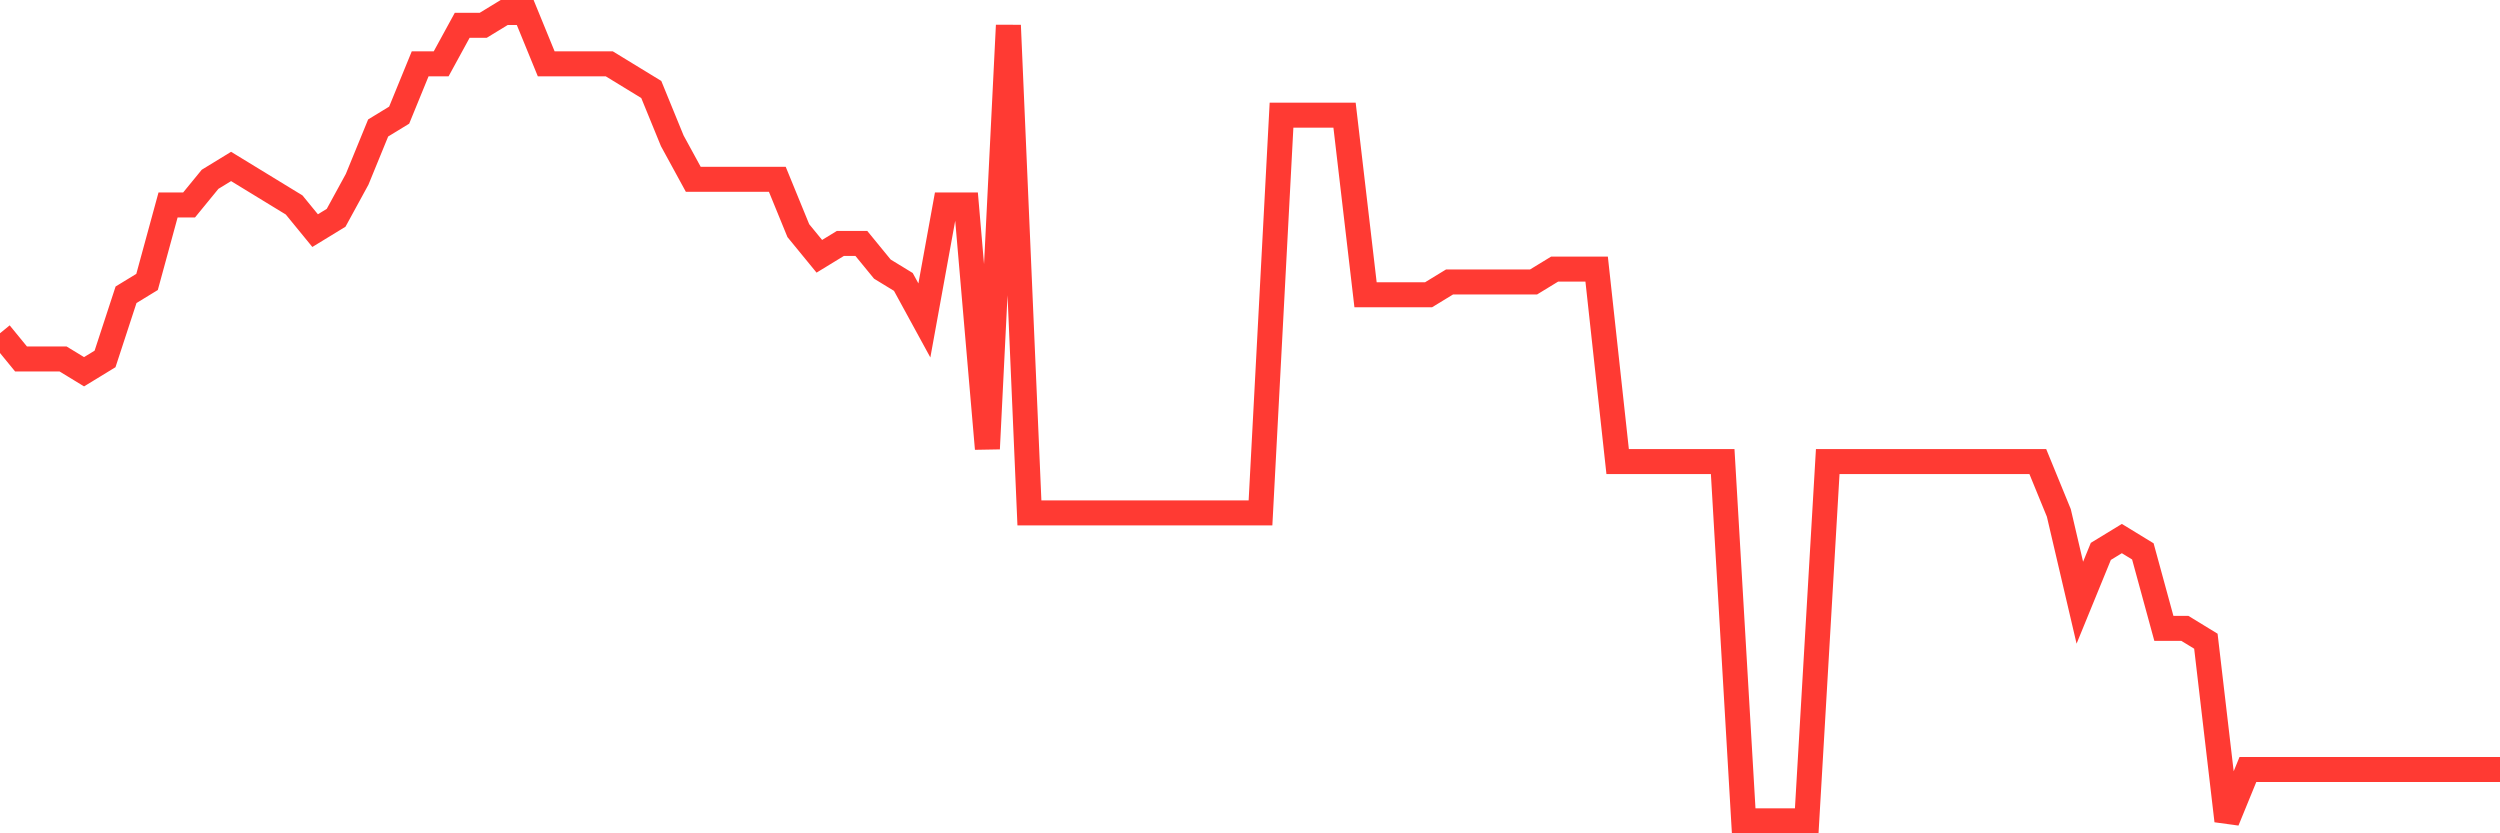 <svg
  xmlns="http://www.w3.org/2000/svg"
  xmlns:xlink="http://www.w3.org/1999/xlink"
  width="120"
  height="40"
  viewBox="0 0 120 40"
  preserveAspectRatio="none"
>
  <polyline
    points="0,15.997 1.008,17.229 2.017,17.229 3.025,17.229 4.034,17.844 5.042,17.229 6.05,14.149 7.059,13.533 8.067,9.838 9.076,9.838 10.084,8.606 11.092,7.99 12.101,8.606 13.109,9.222 14.118,9.838 15.126,11.07 16.134,10.454 17.143,8.606 18.151,6.143 19.16,5.527 20.168,3.063 21.176,3.063 22.185,1.216 23.193,1.216 24.202,0.6 25.21,0.6 26.218,3.063 27.227,3.063 28.235,3.063 29.244,3.063 30.252,3.679 31.261,4.295 32.269,6.759 33.277,8.606 34.286,8.606 35.294,8.606 36.303,8.606 37.311,8.606 38.319,11.07 39.328,12.302 40.336,11.686 41.345,11.686 42.353,12.917 43.361,13.533 44.37,15.381 45.378,9.838 46.387,9.838 47.395,21.54 48.403,1.216 49.412,24.619 50.42,24.619 51.429,24.619 52.437,24.619 53.445,24.619 54.454,24.619 55.462,24.619 56.471,24.619 57.479,24.619 58.487,24.619 59.496,24.619 60.504,24.619 61.513,5.527 62.521,5.527 63.529,5.527 64.538,5.527 65.546,14.149 66.555,14.149 67.563,14.149 68.571,14.149 69.58,13.533 70.588,13.533 71.597,13.533 72.605,13.533 73.613,13.533 74.622,12.917 75.63,12.917 76.639,12.917 77.647,22.156 78.655,22.156 79.664,22.156 80.672,22.156 81.681,22.156 82.689,22.156 83.697,39.4 84.706,39.4 85.714,39.4 86.723,39.4 87.731,22.156 88.739,22.156 89.748,22.156 90.756,22.156 91.765,22.156 92.773,22.156 93.782,22.156 94.79,22.156 95.798,22.156 96.807,22.156 97.815,22.156 98.824,24.619 99.832,28.93 100.84,26.467 101.849,25.851 102.857,26.467 103.866,30.162 104.874,30.162 105.882,30.778 106.891,39.4 107.899,36.937 108.908,36.937 109.916,36.937 110.924,36.937 111.933,36.937 112.941,36.937 113.95,36.937 114.958,36.937 115.966,36.937 116.975,36.937 117.983,36.937 118.992,36.937 120,36.937"
    fill="none"
    stroke="#ff3a33"
    stroke-width="1.2"
  >
  </polyline>
</svg>